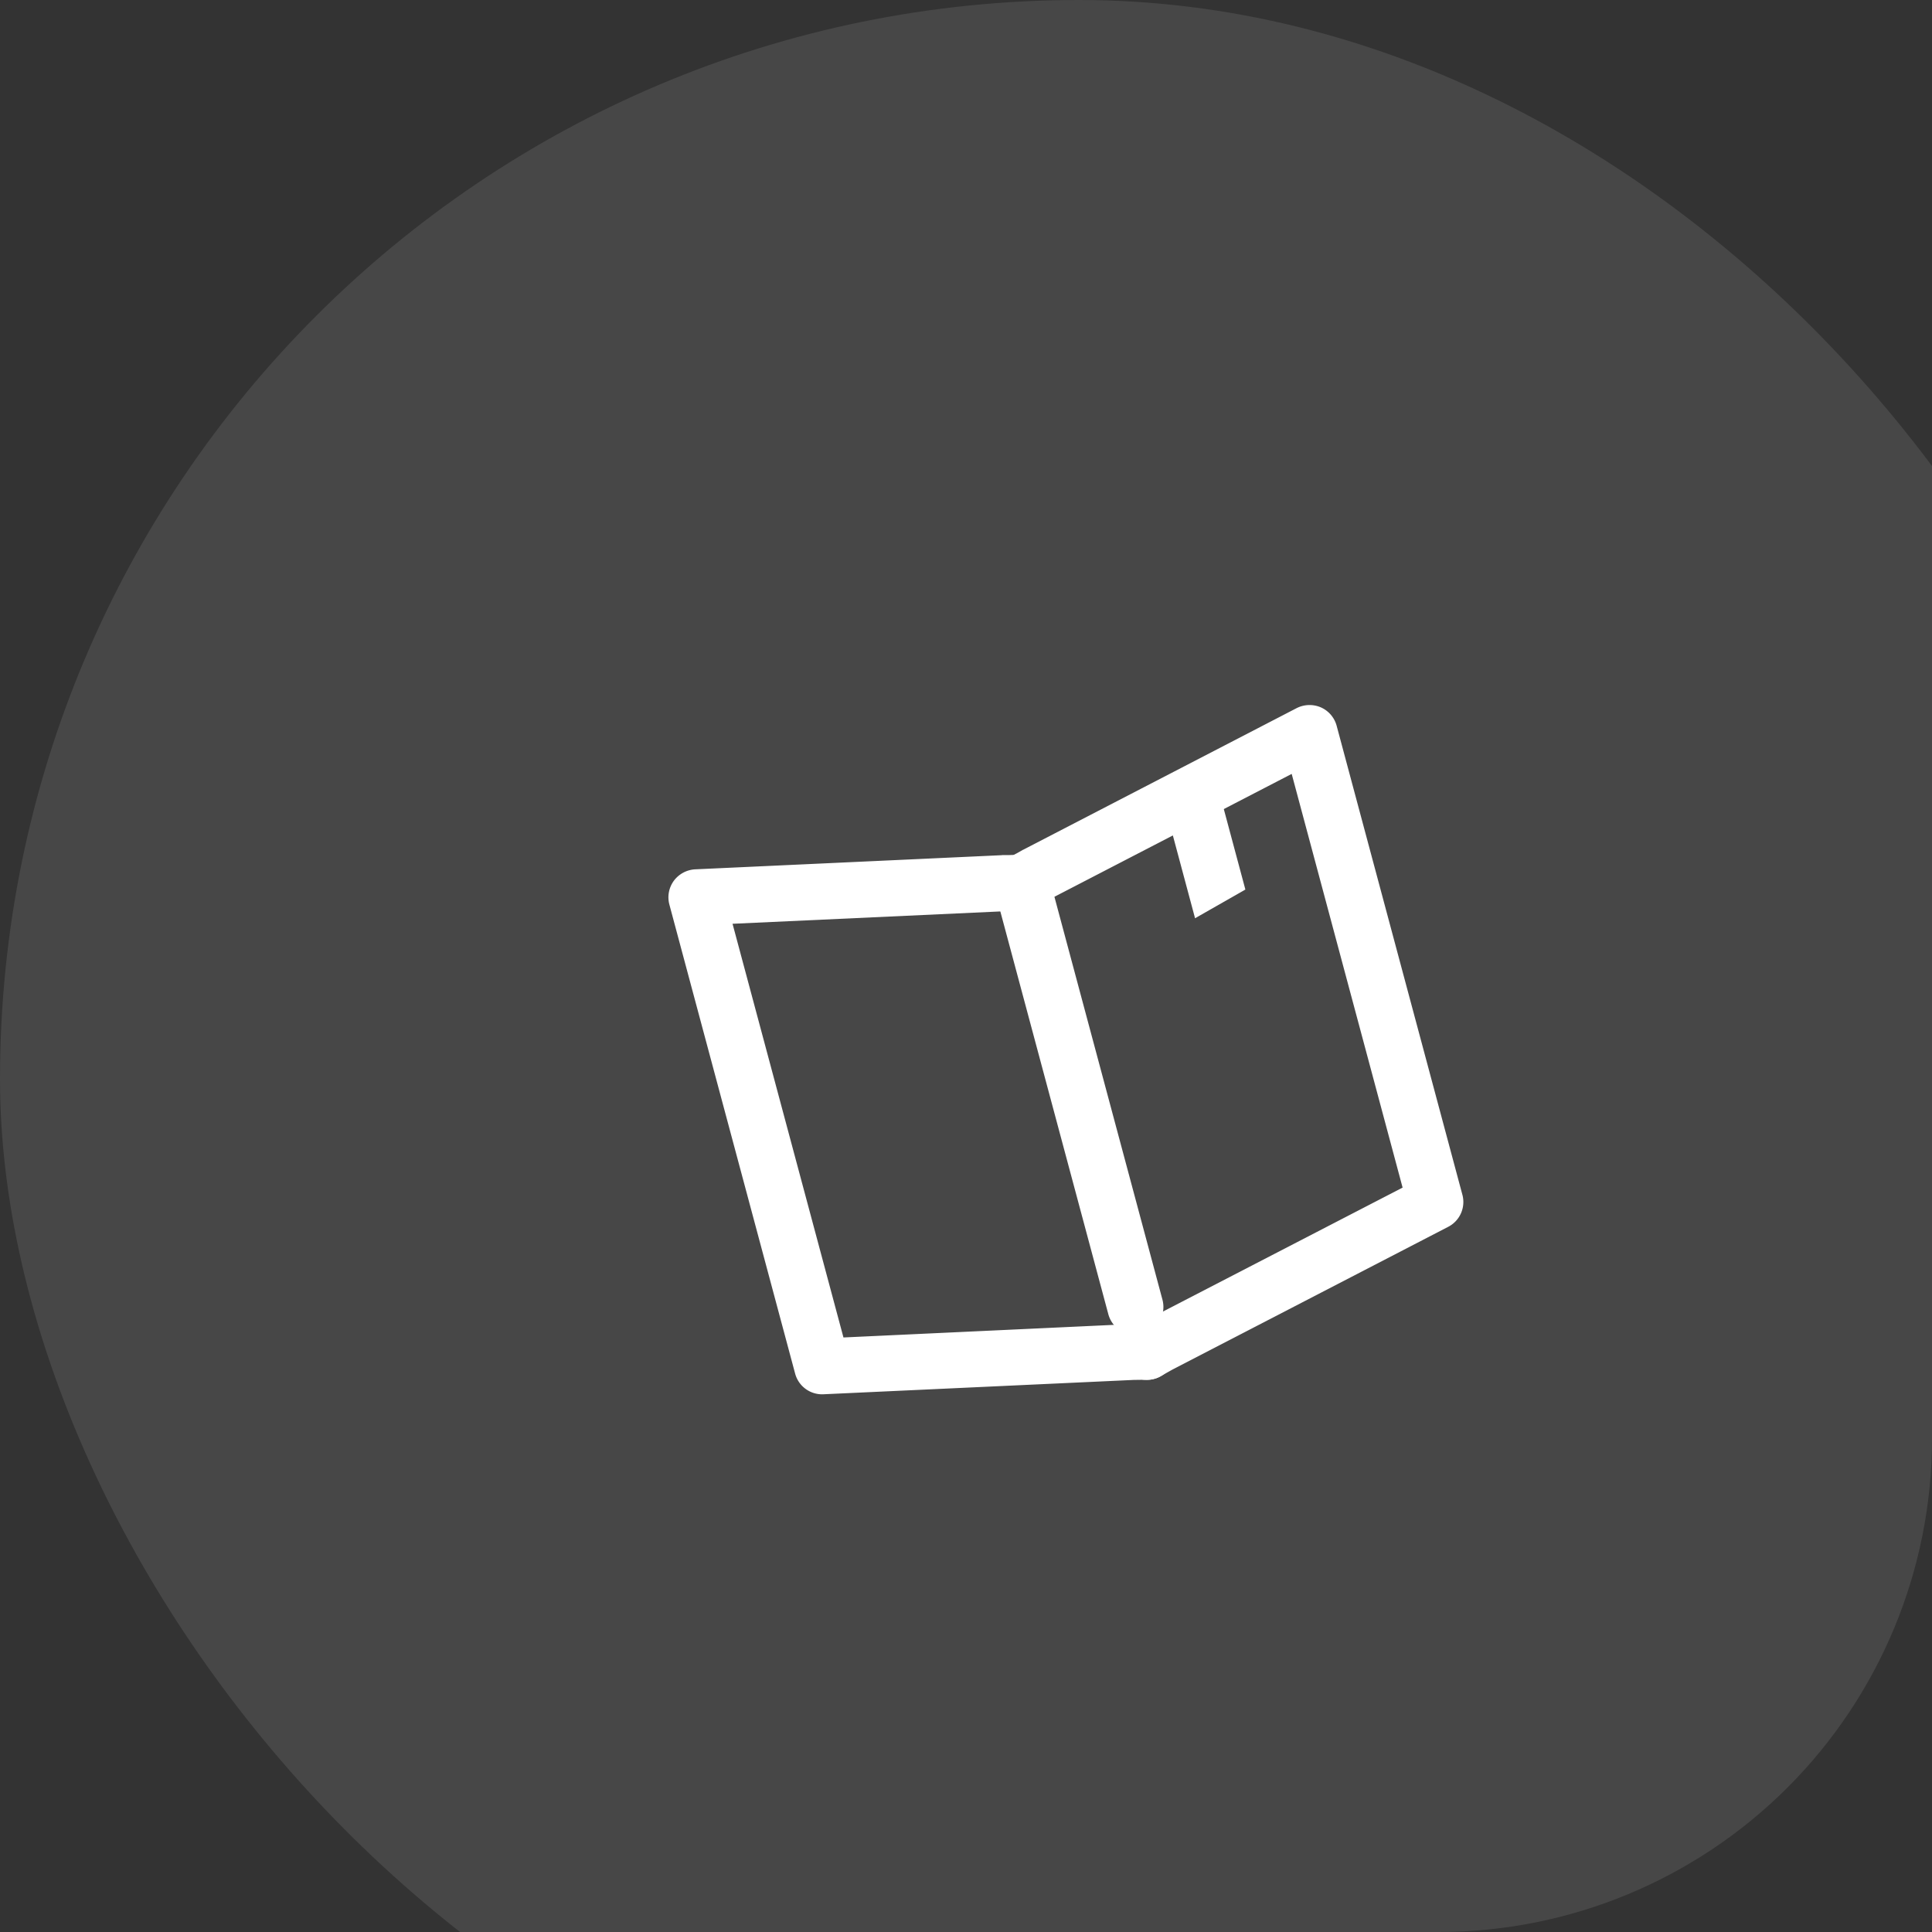 <svg xmlns="http://www.w3.org/2000/svg" xmlns:xlink="http://www.w3.org/1999/xlink" width="94" height="94" viewBox="0 0 94 94">
  <rect x="0" y="0" width="94" height="94" fill="#333333" stroke="none"/>
  <defs>
    <clipPath id="clip-path">
      <path id="Rectangle_8185" data-name="Rectangle 8185" d="M0,0H94a0,0,0,0,1,0,0V70A24,24,0,0,1,70,94H0a0,0,0,0,1,0,0V0A0,0,0,0,1,0,0Z" transform="translate(344 5266)" fill="#fff"/>
    </clipPath>
  </defs>
  <g id="Group_47535" data-name="Group 47535" transform="translate(-344 -5266)">
    <rect id="Rectangle_8180" data-name="Rectangle 8180" width="84" height="84" transform="translate(354 5276)" fill="none"/>
    <g id="Mask_Group_40" data-name="Mask Group 40" clip-path="url(#clip-path)">
      <rect id="Rectangle_8184" data-name="Rectangle 8184" width="105" height="105" rx="52.5" transform="translate(344 5266)" fill="#fff" opacity="0.1"/>
    </g>
    <g id="coursesIcon24" transform="matrix(0.966, -0.259, 0.259, 0.966, -125.289, 5087.252)">
      <rect id="bounding" width="44" height="44" transform="translate(421.805 335.805)" fill="none"/>
      <g id="Group_1968" data-name="Group 1968" transform="translate(426.997 343.723)">
        <path id="Path_1329" data-name="Path 1329" d="M5540.071-17128.994a1.18,1.18,0,0,1-.347-.045l-.638-.162-14.765-3.236a1.358,1.358,0,0,1-1.07-1.326v-23.625a1.365,1.365,0,0,1,.508-1.061,1.384,1.384,0,0,1,1.145-.271l14.593,3.2c.016,0,.032,0,.049.008l.38.1a.013.013,0,0,0,.011,0l.244.064a1.362,1.362,0,0,1,.986,1.654,1.362,1.362,0,0,1-1.657.986l-.414-.105s-.006,0-.012,0l-.194-.045-12.913-2.832v20.836l13.713,3a.075.075,0,0,0,.036.006l.53.137s.008,0,.01,0l.149.039a1.358,1.358,0,0,1,.974,1.66A1.362,1.362,0,0,1,5540.071-17128.994Z" transform="translate(-5523.25 17158.75)" fill="#fff"/>
        <path id="Path_1330" data-name="Path 1330" d="M5526.107-17128.994a1.359,1.359,0,0,1-1.318-1.016,1.355,1.355,0,0,1,.973-1.66l.149-.039a.01.01,0,0,1,.01,0l.529-.137a.089.089,0,0,0,.038-.006l13.713-3v-20.836l-12.914,2.832-.2.045a.013.013,0,0,0-.011,0l-.3.076a1.367,1.367,0,0,1-1.659-.977,1.366,1.366,0,0,1,.978-1.664l.137-.035a.014.014,0,0,0,.012,0l.165-.041.214-.057c.017,0,.034,0,.051-.008l14.591-3.2a1.39,1.39,0,0,1,1.146.271,1.368,1.368,0,0,1,.509,1.061v23.625a1.358,1.358,0,0,1-1.072,1.326l-14.765,3.236-.638.162A1.171,1.171,0,0,1,5526.107-17128.994Z" transform="translate(-5509.312 17158.75)" fill="#fff"/>
        <path id="Path_1331" data-name="Path 1331" d="M5533.124-17132.887a1.363,1.363,0,0,1-1.363-1.363v-21.137a1.365,1.365,0,0,1,1.363-1.363,1.363,1.363,0,0,1,1.363,1.363v21.137A1.362,1.362,0,0,1,5533.124-17132.887Z" transform="translate(-5516.295 17160.389)" fill="#fff"/>
        <path id="Path_1332" data-name="Path 1332" d="M5534.487-17151.266l-2.726.715V-17156h2.726Z" transform="translate(-5507.231 17159.178)" fill="#fff"/>
      </g>
    </g>
  </g>
</svg>
